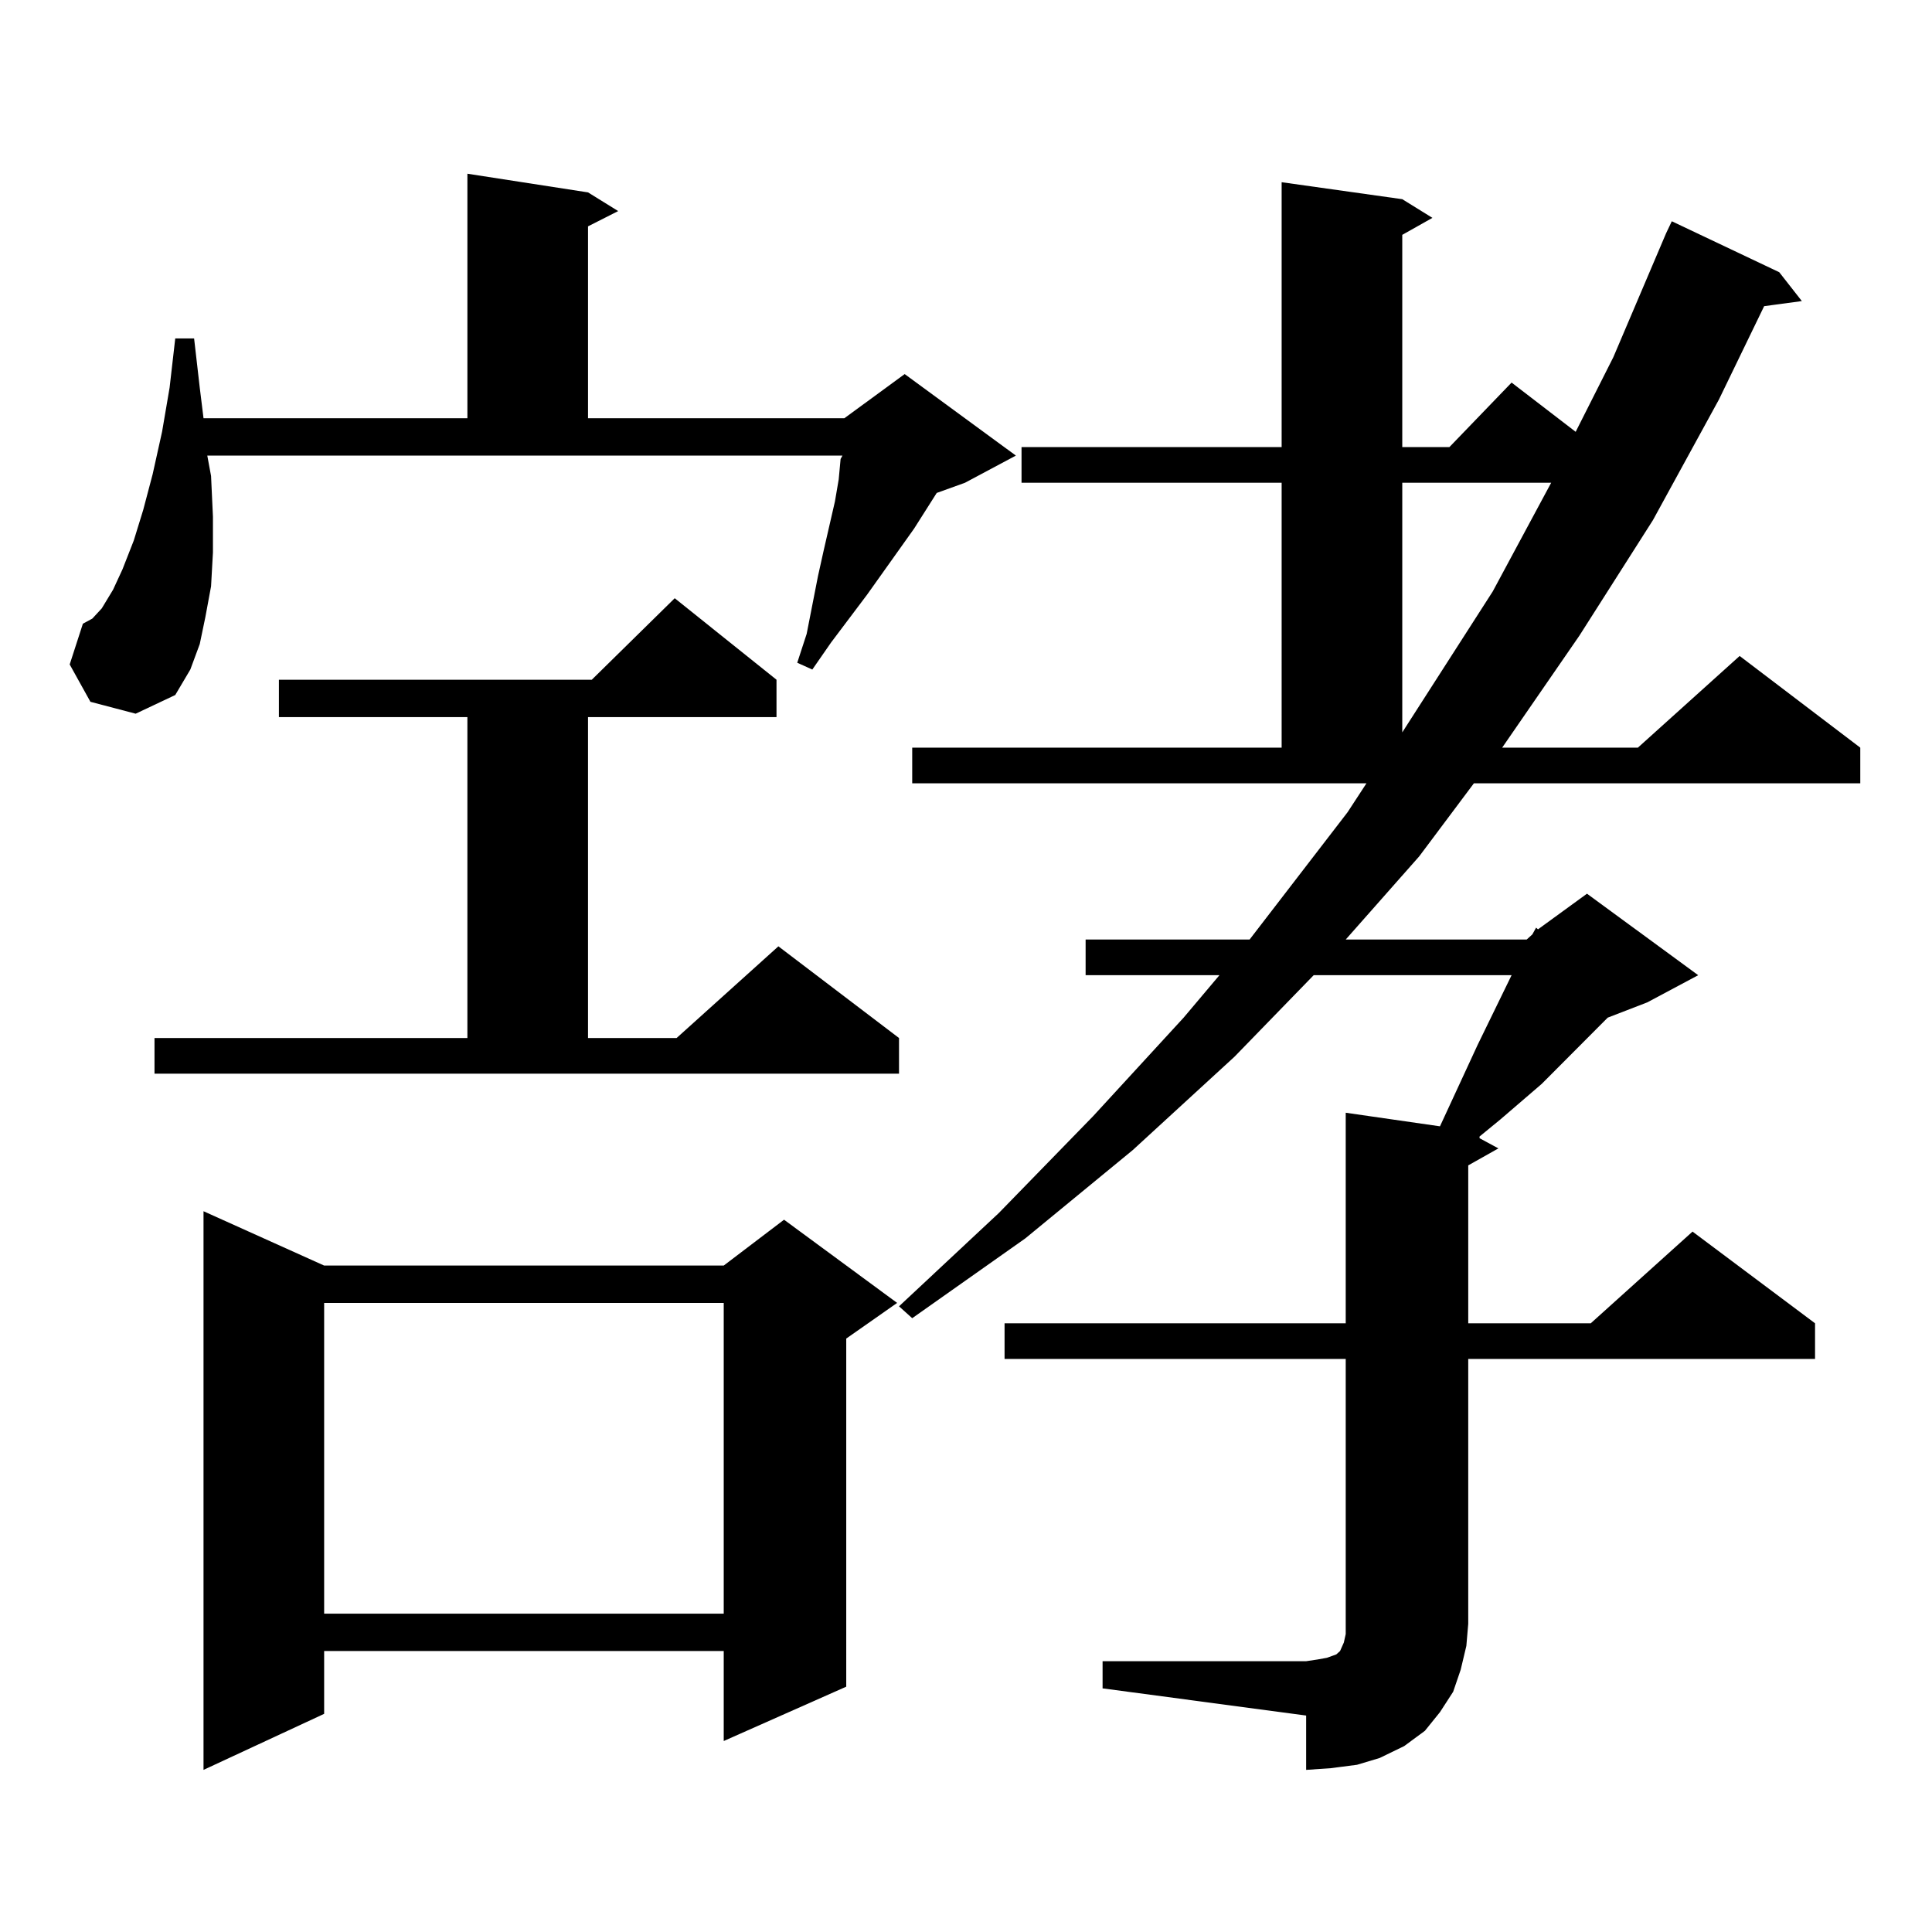 <?xml version="1.0" encoding="utf-8"?>
<!-- Generator: Adobe Illustrator 16.0.0, SVG Export Plug-In . SVG Version: 6.00 Build 0)  -->
<!DOCTYPE svg PUBLIC "-//W3C//DTD SVG 1.1//EN" "http://www.w3.org/Graphics/SVG/1.1/DTD/svg11.dtd">
<svg version="1.1" id="图层_1" xmlns="http://www.w3.org/2000/svg" xmlns:xlink="http://www.w3.org/1999/xlink" x="0px" y="0px"
	 width="1000px" height="1000px" viewBox="0 0 1000 1000" enable-background="new 0 0 1000 1000" xml:space="preserve">
<path d="M46.804,363.254l-10.731-19.336l6.829-21.094l4.878-2.637l4.878-5.273l5.854-9.668l4.878-10.547l5.854-14.941l4.878-15.82
	l4.878-18.457l4.878-21.973l3.902-22.852l2.927-25.488h9.756l2.927,25.488l1.951,15.82h136.582V89.914l62.438,9.668l15.609,9.668
	l-15.609,7.91v99.316h132.68l31.219-22.852l57.56,42.188l-26.341,14.063l-14.634,5.273l-11.707,18.457l-24.39,34.277l-18.536,24.609
	l-9.756,14.063l-7.805-3.516l4.878-14.941l2.927-14.941l2.927-14.941l2.927-13.184l5.854-25.488l1.951-11.426l0.976-10.547
	l0.976-1.758H107.291l1.951,10.547l0.976,21.094v18.457l-0.976,17.578l-2.927,15.82l-2.927,14.063l-4.878,13.184l-7.805,13.184
	l-20.487,9.668L46.804,363.254z M79.974,537.277h161.947V371.164h-97.558v-19.336H306.31l42.926-42.188l52.682,42.188v19.336
	h-97.559v166.113h45.853l52.682-47.461l62.438,47.461v18.457H79.974V537.277z M167.777,655.051h206.824l31.219-23.73l58.535,43.066
	l-26.341,18.457V873.02l-63.413,28.125v-46.582H167.777v32.52l-62.438,29.004v-289.16L167.777,655.051z M167.777,674.387v160.84
	h206.824v-160.84H167.777z M570.693,859.836h105.363l5.854-0.879l4.878-0.879l4.878-1.758l1.951-1.758l1.951-4.395l0.976-4.395
	V840.5V703.391H519.963v-18.457h176.581V575.949l48.779,7.031l19.512-42.188l17.561-36.035H679.959l-40.975,42.188l-52.682,48.34
	l-55.608,45.703l-58.535,41.309l-6.829-6.152l51.706-48.34l48.779-50.098l46.828-50.977l18.536-21.973h-69.267v-18.457h84.876
	l50.73-65.918l9.756-14.941H472.159v-18.457h191.215V249.875H528.743v-18.457h134.631V94.309l62.438,8.789l15.609,9.668
	l-15.609,8.789v109.863h24.39l32.194-33.398l33.17,25.488l19.512-38.672l27.316-64.16l2.927-6.152l55.608,26.367l11.707,14.941
	l-19.512,2.637l-23.414,48.34l-34.146,62.402l-38.048,59.766l-39.999,58.008h70.242l52.682-47.461l62.438,47.461v18.457H762.884
	l-28.292,37.793l-38.048,43.066H790.2l2.927-2.637l1.951-3.516l0.976,0.879l25.365-18.457l57.56,42.188l-26.341,14.063l-20.487,7.91
	l-34.146,34.277l-21.463,18.457l-10.731,8.789v0.879l9.756,5.273l-15.609,8.789v81.738h63.413l52.682-47.461l63.413,47.461v18.457
	H759.957V840.5l-0.976,11.426l-2.927,12.305l-3.902,11.426l-6.829,10.547l-7.805,9.668l-10.731,7.91l-12.683,6.152l-11.707,3.516
	l-13.658,1.758l-12.683,0.879v-28.125l-105.363-14.063V859.836z M725.812,249.875v129.199l46.828-72.949l30.243-56.25H725.812z"/>
</svg>
